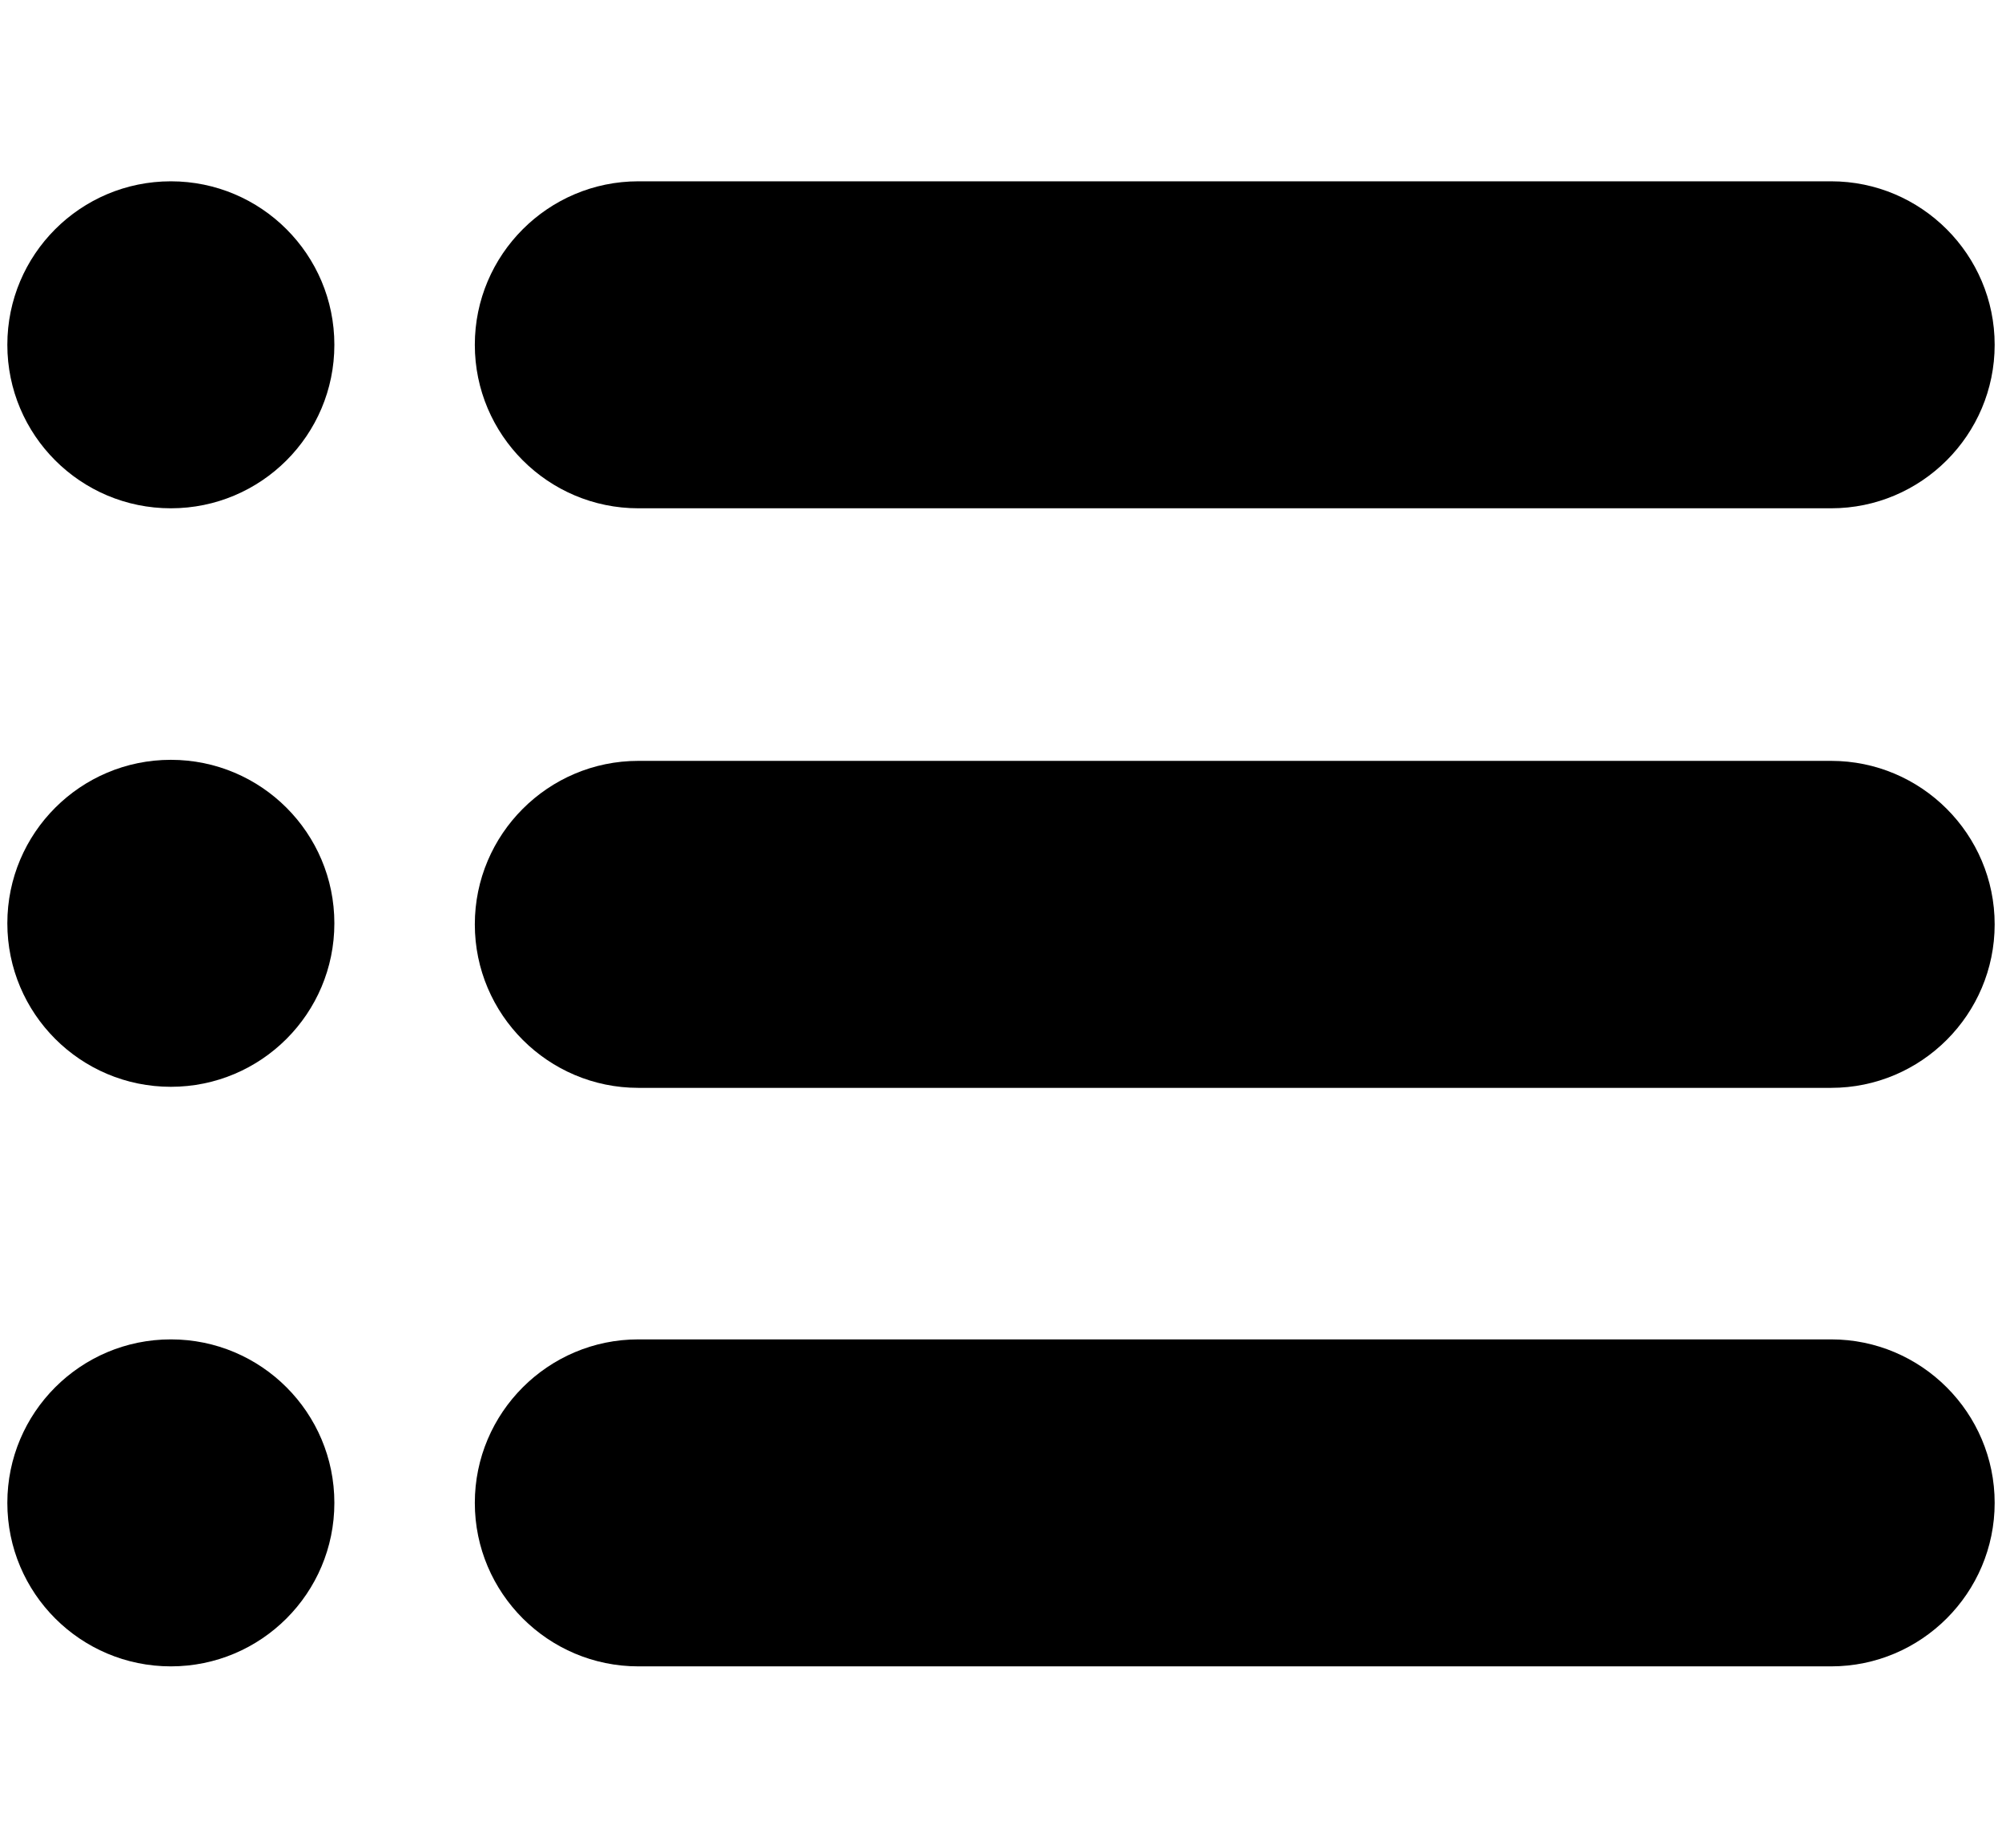 <?xml version="1.0" encoding="utf-8"?>
<!-- Generator: Adobe Illustrator 27.3.1, SVG Export Plug-In . SVG Version: 6.00 Build 0)  -->
<svg version="1.1" id="Layer_1" xmlns="http://www.w3.org/2000/svg" xmlns:xlink="http://www.w3.org/1999/xlink" x="0px" y="0px"
	 viewBox="0 0 191 176.3" style="enable-background:new 0 0 191 176.3;" xml:space="preserve">
<g>
	<g>
		<path d="M174.7,48.5H60.9c-8.6,0-15.6-7-15.6-15.6v0c0-8.6,7-15.6,15.6-15.6h113.8c8.6,0,15.6,7,15.6,15.6v0
			C190.3,41.5,183.3,48.5,174.7,48.5z"/>
		<circle cx="16.3" cy="32.9" r="15.6"/>
	</g>
	<g>
		<path d="M174.7,103.8H60.9c-8.6,0-15.6-7-15.6-15.6v0c0-8.6,7-15.6,15.6-15.6h113.8c8.6,0,15.6,7,15.6,15.6v0
			C190.3,96.8,183.3,103.8,174.7,103.8z"/>
		<circle cx="16.3" cy="88.1" r="15.6"/>
	</g>
	<g>
		<path d="M174.7,159H60.9c-8.6,0-15.6-7-15.6-15.6v0c0-8.6,7-15.6,15.6-15.6h113.8c8.6,0,15.6,7,15.6,15.6v0
			C190.3,152,183.3,159,174.7,159z"/>
		<circle cx="16.3" cy="143.4" r="15.6"/>
	</g>
</g>
</svg>
